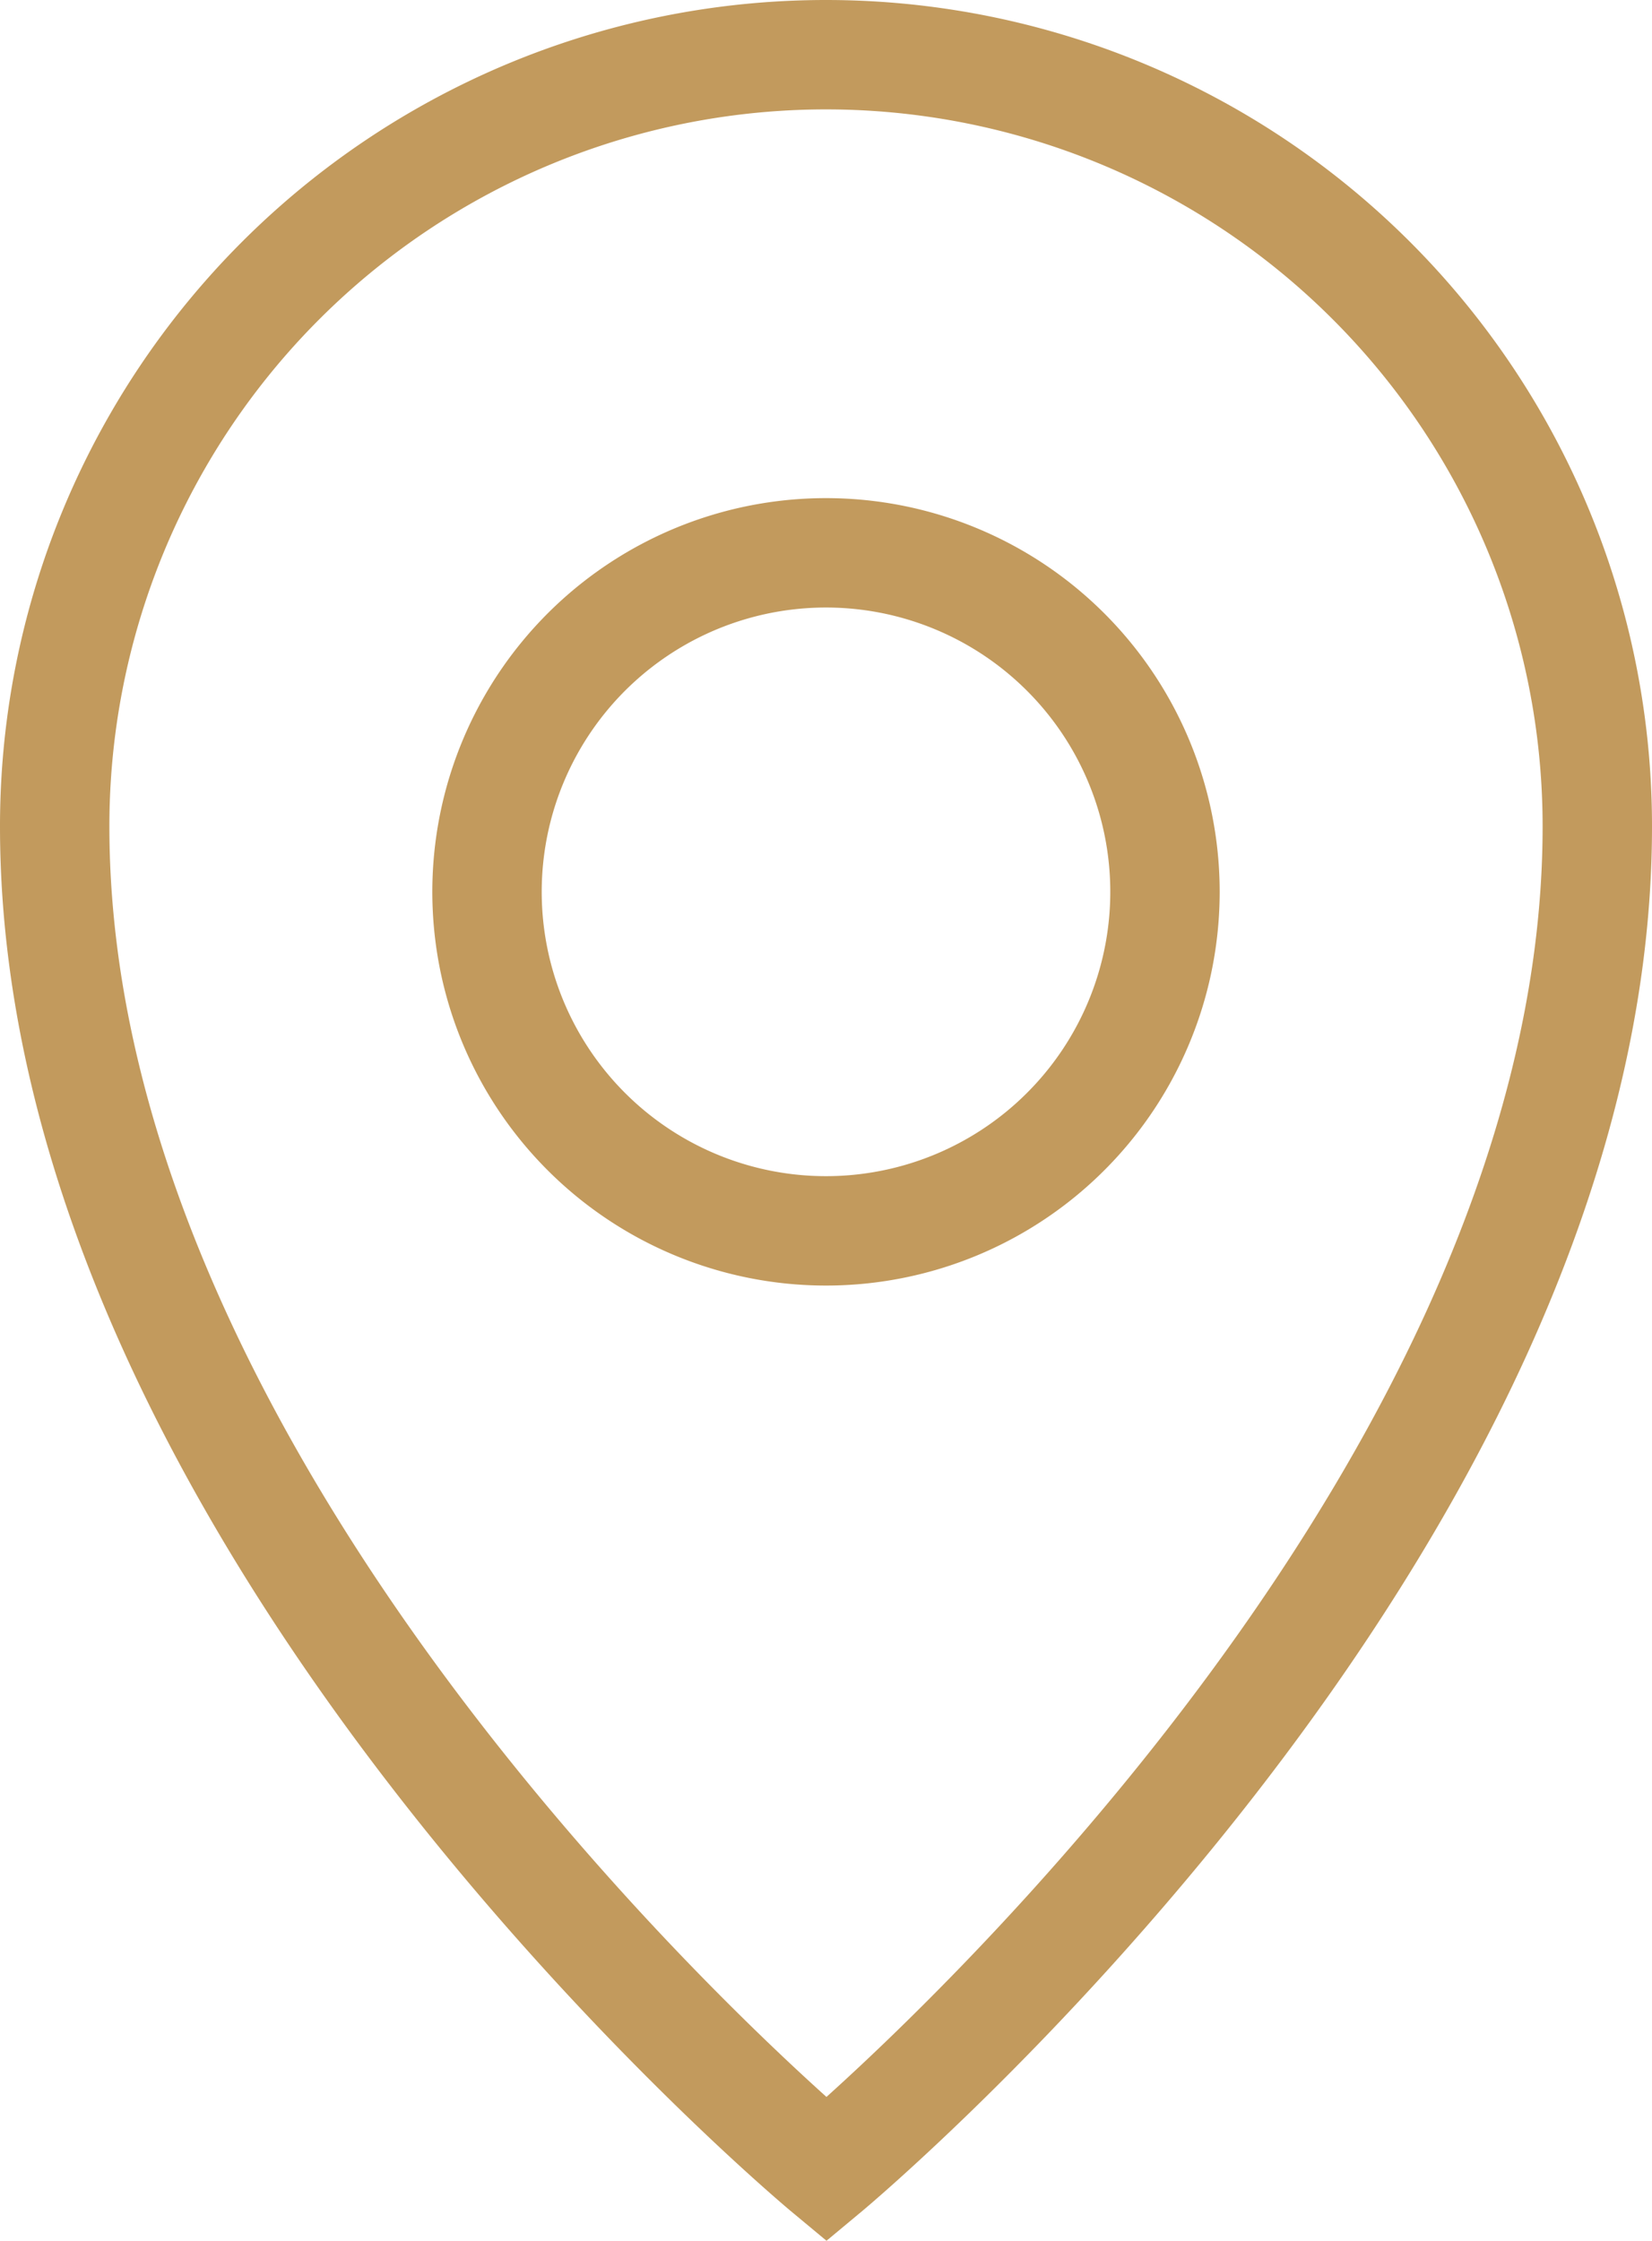 <svg xmlns="http://www.w3.org/2000/svg" viewBox="0 0 135.92 184.34"><defs><style>.cls-1{fill:none;stroke:#c29a5d;stroke-miterlimit:10;stroke-width:9px;}</style></defs><g id="Calque_2" data-name="Calque 2"><g id="Layer_1" data-name="Layer 1"><path class="cls-1" d="M68,4.5A63.46,63.46,0,0,0,4.5,68C4.5,125.72,68,178.49,68,178.49S131.42,125.72,131.42,68A63.46,63.46,0,0,0,68,4.5Z"/><path class="cls-1" d="M68,45.48A27.89,27.89,0,1,0,95.85,73.37,27.89,27.89,0,0,0,68,45.48Z"/></g></g></svg>